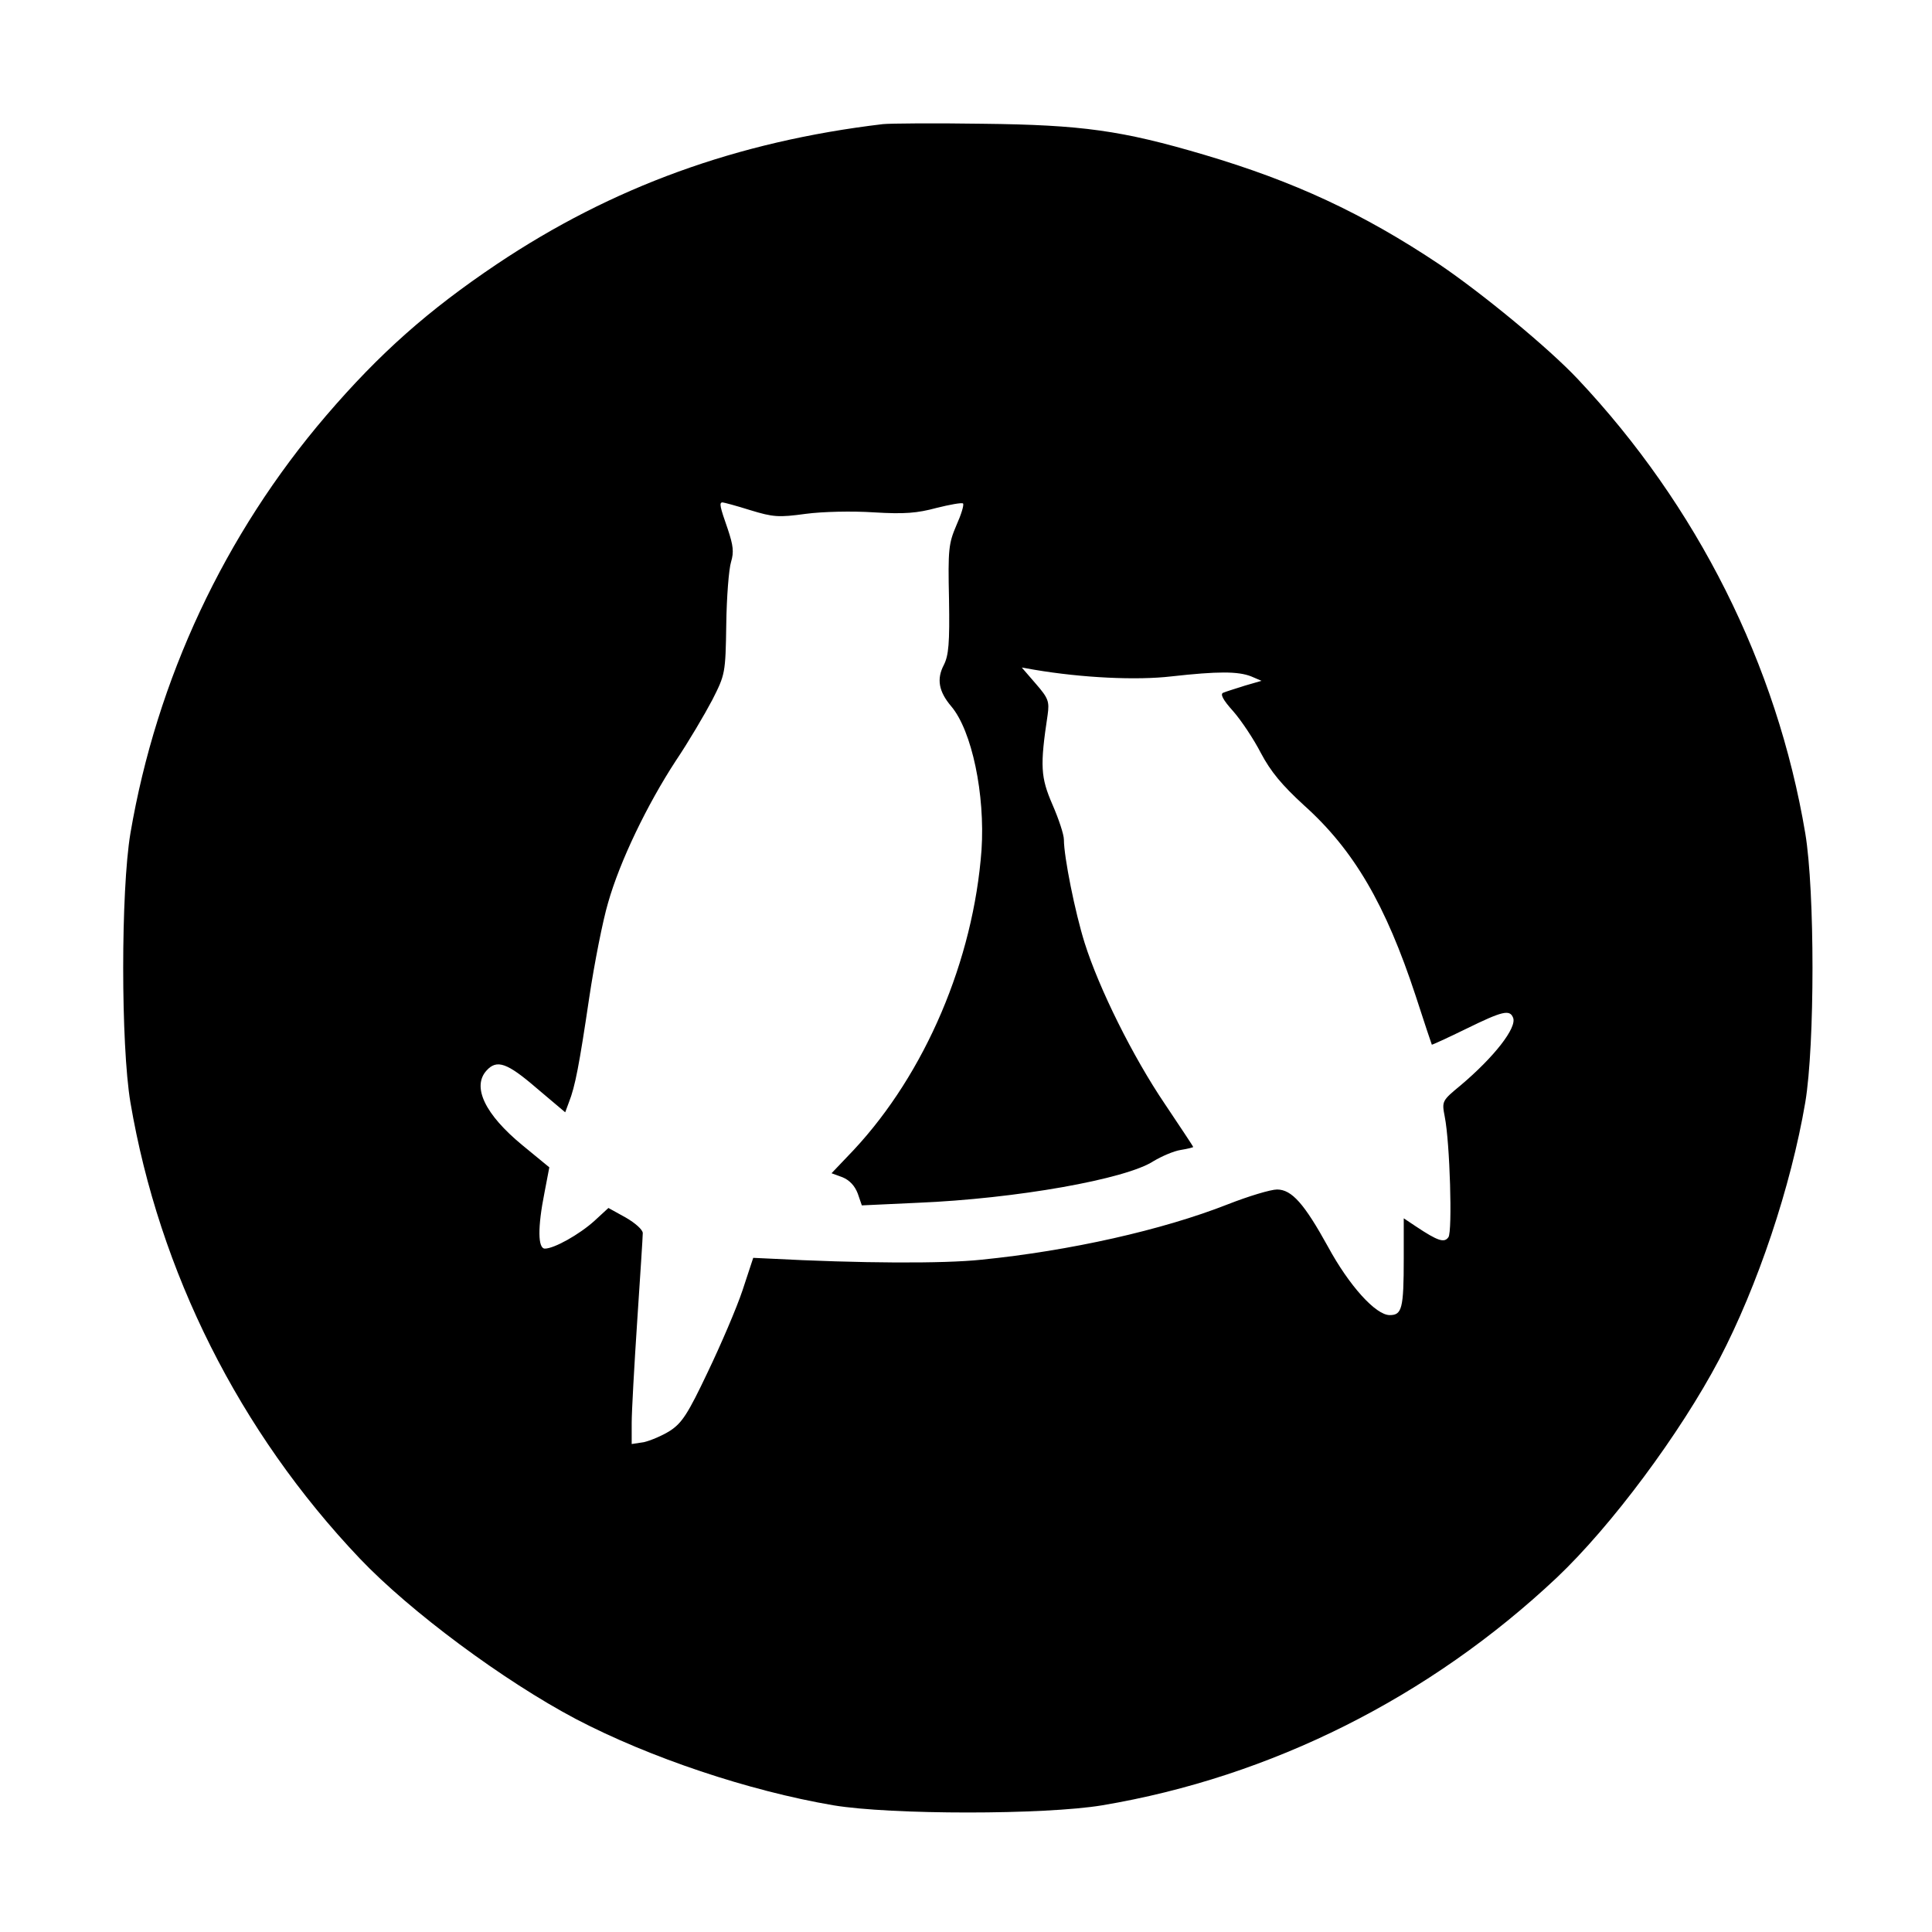 <?xml version="1.0" standalone="no"?>
<!DOCTYPE svg PUBLIC "-//W3C//DTD SVG 20010904//EN"
 "http://www.w3.org/TR/2001/REC-SVG-20010904/DTD/svg10.dtd">
<svg version="1.0" xmlns="http://www.w3.org/2000/svg"
 width="523pt" height="523pt" viewBox="0 0 523 523"
 preserveAspectRatio="xMidYMid meet">
<g transform="translate(0,523) scale(0.1,-0.1)"
fill="#000000" stroke="none">
<path d="M2390 4894 c-395 -47 -733 -170 -1045 -379 -186 -125 -317 -241 -462
-410 -275 -321 -459 -714 -530 -1131 -26 -156 -26 -572 0 -728 78 -459 295
-892 621 -1235 136 -143 389 -331 586 -435 199 -104 467 -194 696 -233 156
-26 572 -26 728 0 458 77 887 293 1230 616 148 140 334 390 440 591 104 199
194 467 233 696 26 156 26 572 0 728 -77 458 -293 887 -616 1230 -80 85 -259
232 -374 310 -208 139 -394 225 -637 297 -223 66 -331 81 -600 84 -129 2 -251
1 -270 -1z m-359 -1045 c62 -19 77 -20 150 -10 45 6 125 8 185 4 83 -5 117 -2
169 12 36 9 69 15 72 12 3 -4 -5 -30 -18 -59 -21 -49 -23 -65 -20 -200 2 -120
-1 -152 -14 -178 -20 -38 -14 -72 20 -112 56 -66 92 -239 82 -389 -22 -298
-152 -604 -346 -812 l-60 -63 30 -11 c19 -8 33 -23 41 -44 l11 -32 151 7 c266
11 565 64 639 113 22 13 54 27 73 30 19 3 34 7 34 8 0 2 -35 54 -77 117 -86
127 -178 312 -217 436 -26 83 -56 233 -56 279 0 14 -14 56 -31 95 -32 74 -34
104 -13 243 5 36 2 45 -32 84 l-38 44 34 -6 c130 -22 277 -29 371 -18 126 14
180 14 216 0 l28 -12 -45 -13 c-25 -8 -51 -16 -58 -19 -10 -3 -2 -19 26 -50
22 -25 56 -76 75 -113 27 -51 57 -87 117 -142 135 -121 221 -269 302 -515 23
-71 43 -131 44 -133 0 -1 42 18 93 43 98 48 118 53 127 30 11 -27 -52 -107
-142 -183 -51 -42 -51 -43 -43 -85 14 -70 21 -310 10 -326 -11 -16 -28 -11
-88 29 l-33 22 0 -109 c0 -136 -5 -153 -38 -153 -38 0 -110 80 -167 185 -64
116 -98 155 -138 155 -17 0 -77 -18 -133 -40 -178 -70 -428 -126 -667 -150
-103 -11 -328 -10 -575 3 l-43 2 -29 -88 c-16 -48 -59 -148 -94 -221 -54 -114
-70 -138 -102 -159 -22 -14 -54 -27 -71 -31 l-33 -5 0 57 c0 31 7 156 15 277
8 121 15 227 15 237 0 9 -20 27 -46 42 l-47 26 -38 -35 c-41 -37 -109 -75
-134 -75 -19 0 -20 57 -1 152 l13 68 -73 60 c-101 83 -137 158 -97 202 28 31
56 21 136 -48 l77 -65 10 27 c17 43 28 101 55 283 14 94 37 210 51 257 32 113
106 266 183 384 35 52 79 127 99 165 35 69 36 72 38 205 1 74 7 150 13 169 8
27 6 44 -9 89 -21 60 -24 72 -14 72 3 0 37 -9 75 -21z"/>
</g>
</svg>
